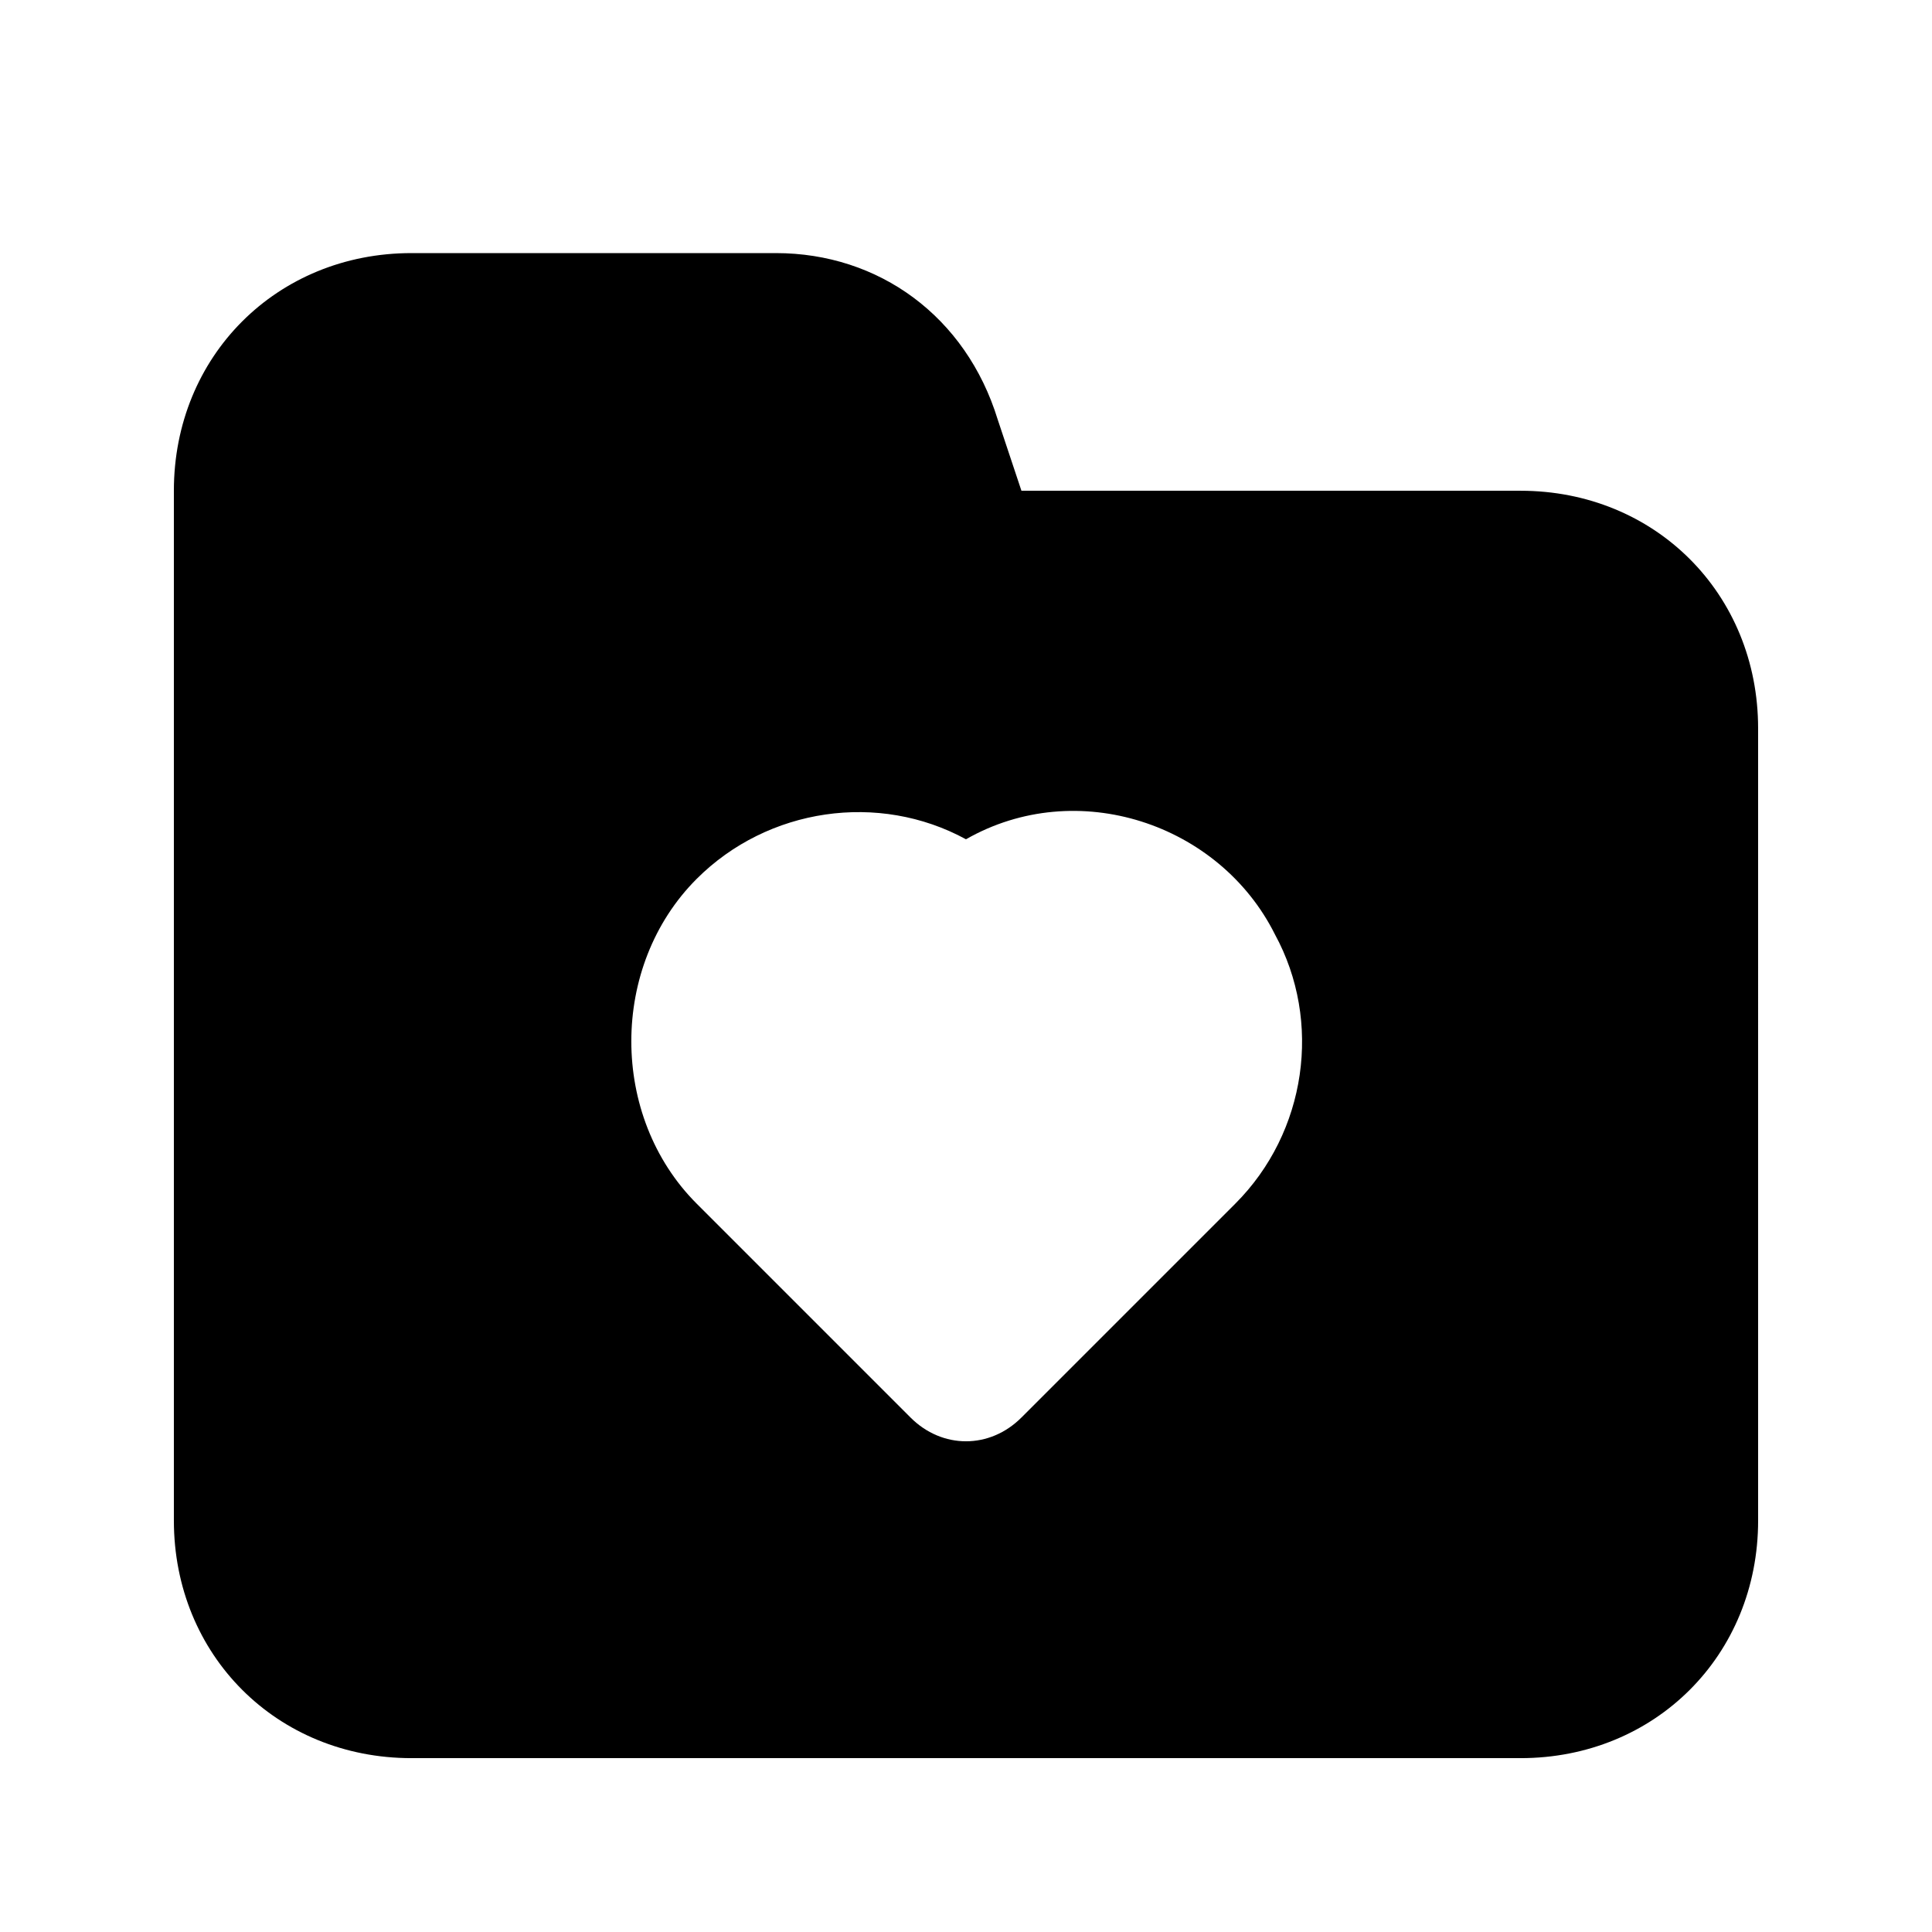 <?xml version="1.0" encoding="UTF-8"?>
<!-- Uploaded to: SVG Repo, www.svgrepo.com, Generator: SVG Repo Mixer Tools -->
<svg fill="#000000" width="800px" height="800px" version="1.1" viewBox="144 144 512 512" xmlns="http://www.w3.org/2000/svg">
 <path d="m546.94 274.05h-132.25l-6.297-18.895c-8.395-27.289-31.488-44.082-58.777-44.082h-96.562c-35.688 0-62.977 27.289-62.977 62.977v272.9c0 35.688 27.289 62.977 62.977 62.977h293.89c35.688 0 62.977-27.289 62.977-62.977l-0.004-209.92c0-35.688-27.289-62.977-62.977-62.977zm-75.57 188.93-56.68 56.68c-8.398 8.398-20.992 8.398-29.391 0l-56.676-56.68c-23.09-23.09-23.09-62.977 0-86.066 18.895-18.895 48.281-23.09 71.371-10.496 29.391-16.793 67.176-4.199 81.867 25.191 12.598 23.086 8.402 52.477-10.492 71.371z"/>
</svg>